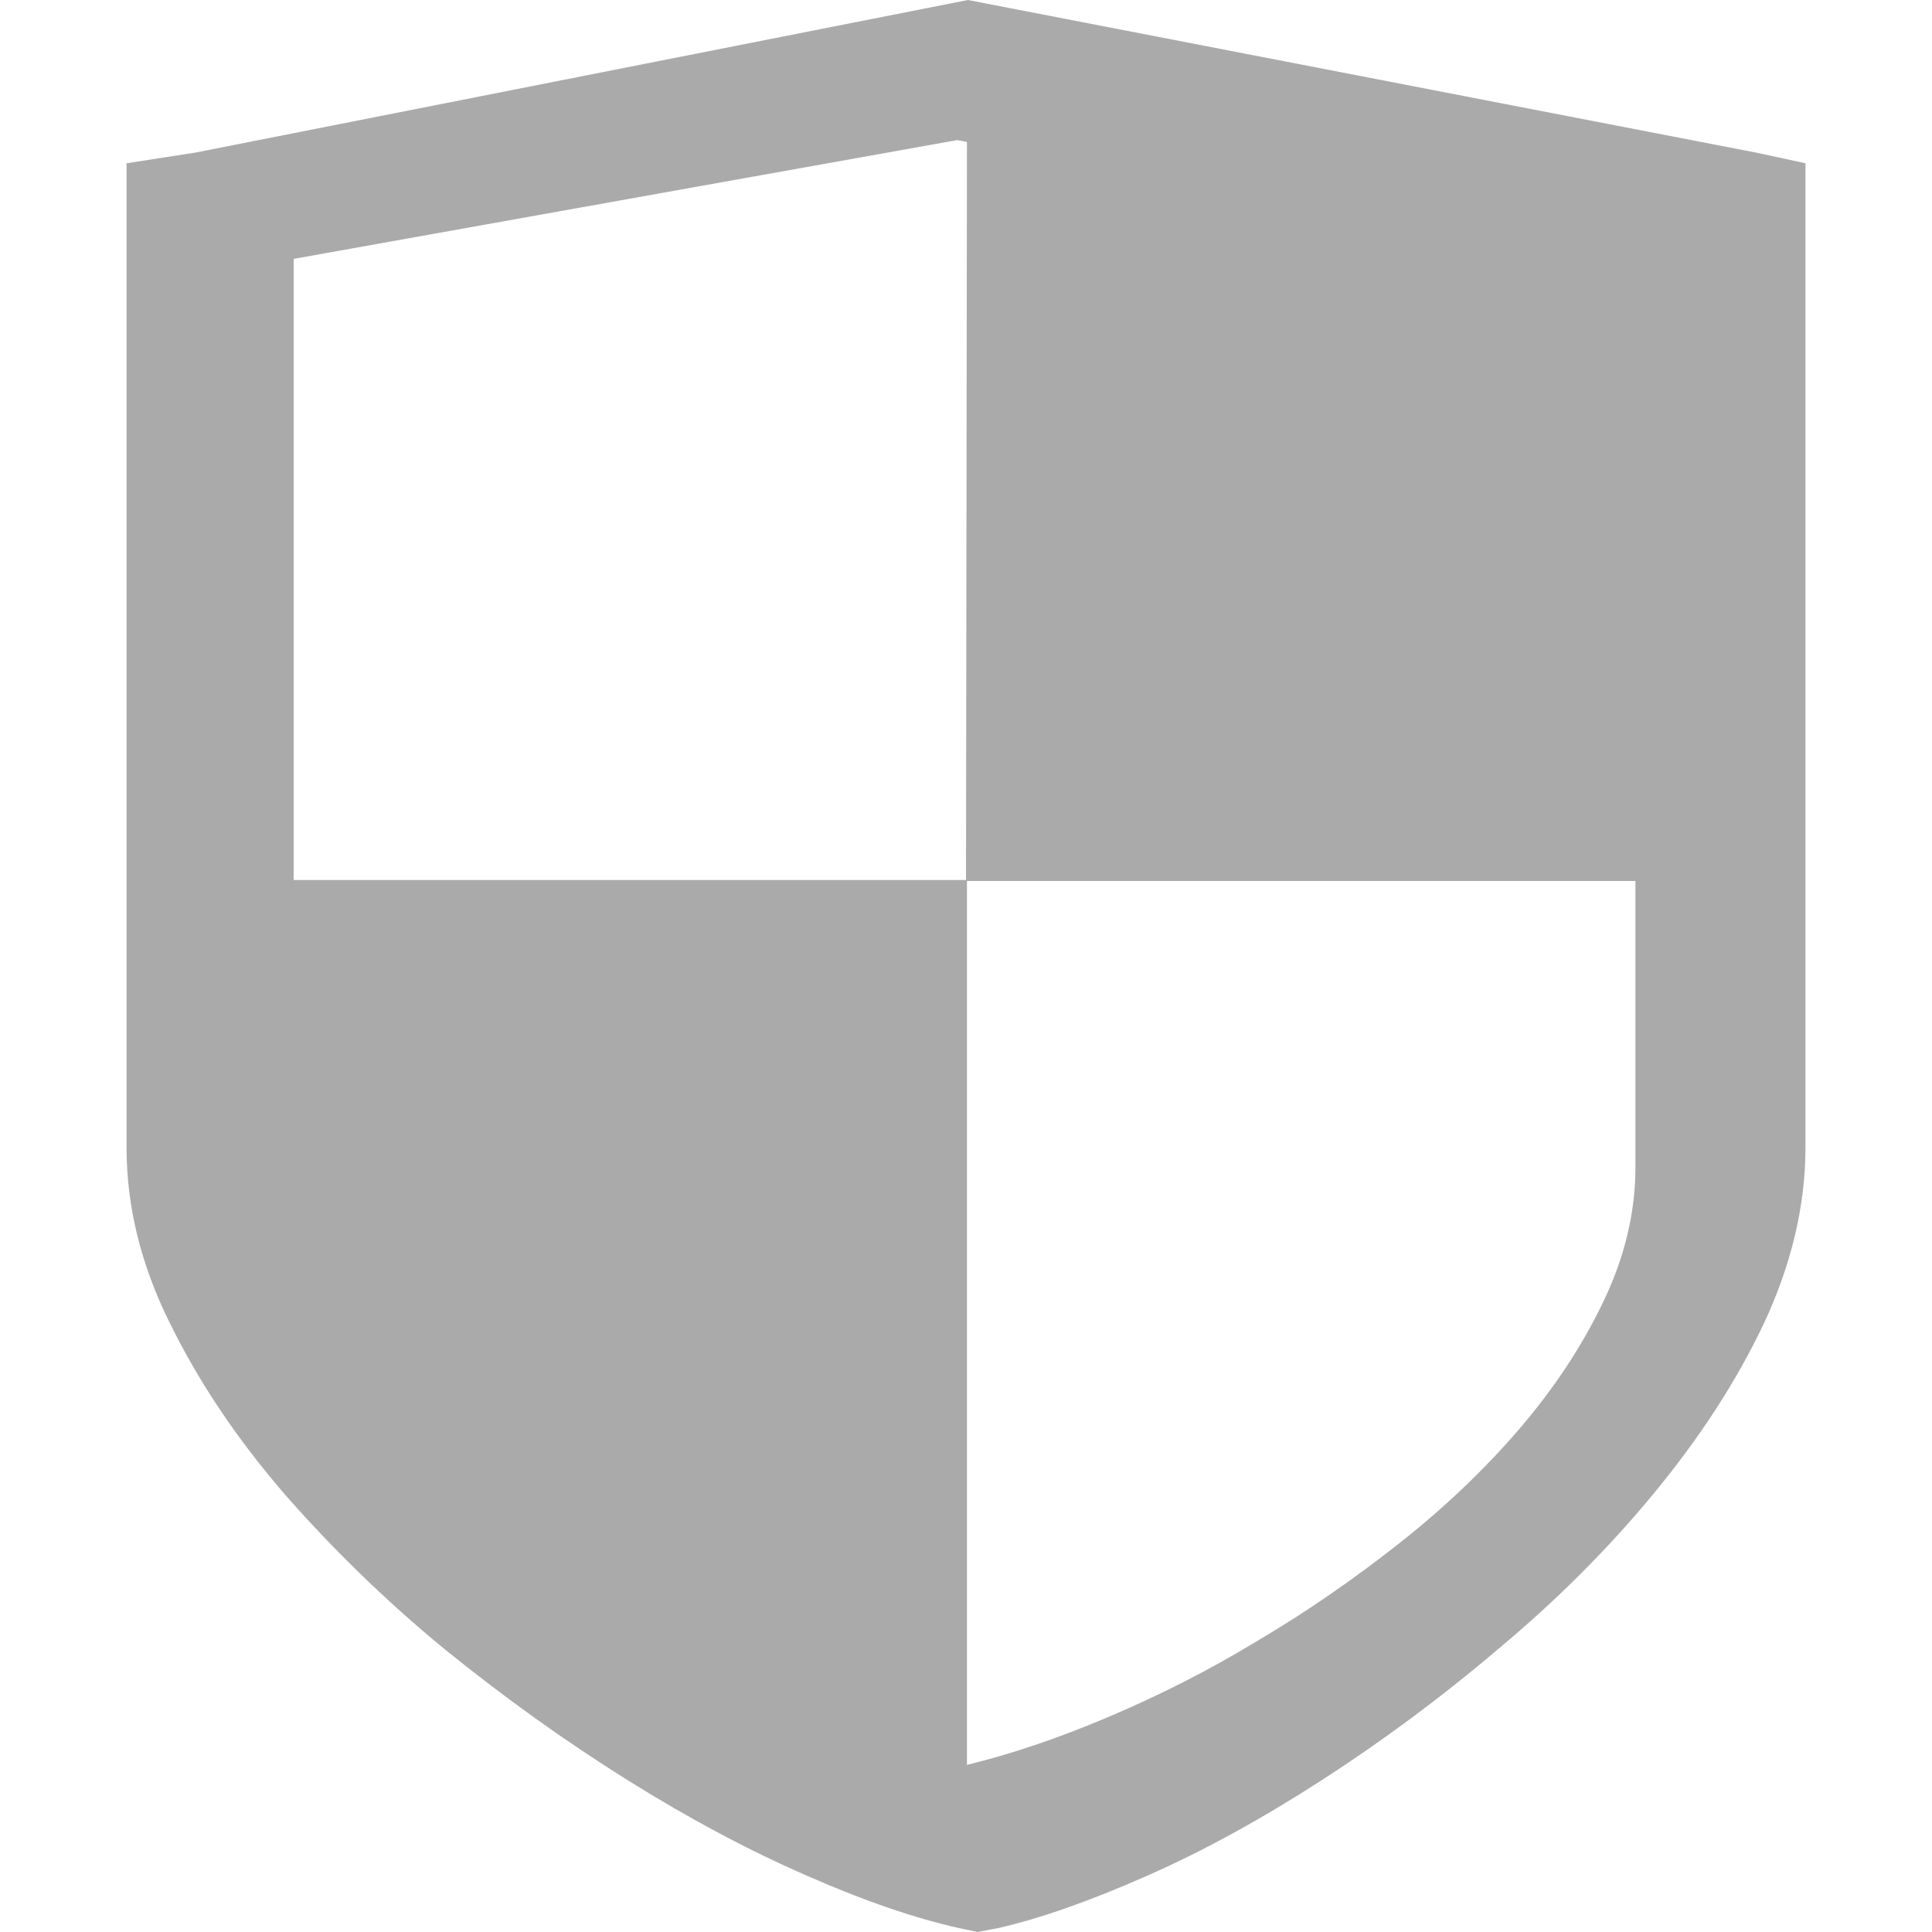 <?xml version="1.0" encoding="utf-8"?>
<!-- Generator: Adobe Illustrator 19.0.0, SVG Export Plug-In . SVG Version: 6.00 Build 0)  -->
<svg version="1.1" id="图层_1" xmlns="http://www.w3.org/2000/svg" xmlns:xlink="http://www.w3.org/1999/xlink" x="0px" y="0px"
	 viewBox="-399 401 200 200" style="enable-background:new -399 401 200 200;" xml:space="preserve">
<style type="text/css">
	.st0{fill:#AAAAAA;}
</style>
<path class="st0" d="M-212.1,417.9v101.9c0,6.1-1.5,12.2-4.3,18.2c-2.9,6.1-6.7,11.9-11.4,17.6c-4.7,5.7-10.1,11.1-16.1,16.1
	c-6,5.1-12.1,9.6-18.3,13.6s-12.2,7.3-18.1,9.9c-5.9,2.6-11,4.4-15.4,5.4l-2.1,0.4l-1.9-0.4c-4.5-1-9.8-2.8-15.7-5.4
	c-6-2.6-12.2-5.9-18.6-9.9s-12.7-8.5-19-13.6c-6.2-5.1-11.7-10.5-16.6-16.1c-4.9-5.7-8.8-11.5-11.8-17.6c-3-6-4.5-12.1-4.5-18.2
	V417.9l7.1-1.1l80-15.8l81.6,15.8L-212.1,417.9L-212.1,417.9z M-298.9,415.7l-1-0.2l-68.7,12.3v64.3h69.6L-298.9,415.7L-298.9,415.7
	L-298.9,415.7z M-229.7,492.2h-69.2v91.5c4.5-1.1,9.3-2.7,14.5-4.9s10.4-4.8,15.5-7.9c5.1-3,10-6.4,14.7-10.1
	c4.7-3.7,8.9-7.7,12.5-11.9s6.5-8.6,8.7-13.2s3.3-9.2,3.3-13.9V492.2L-229.7,492.2z"/>
</svg>
